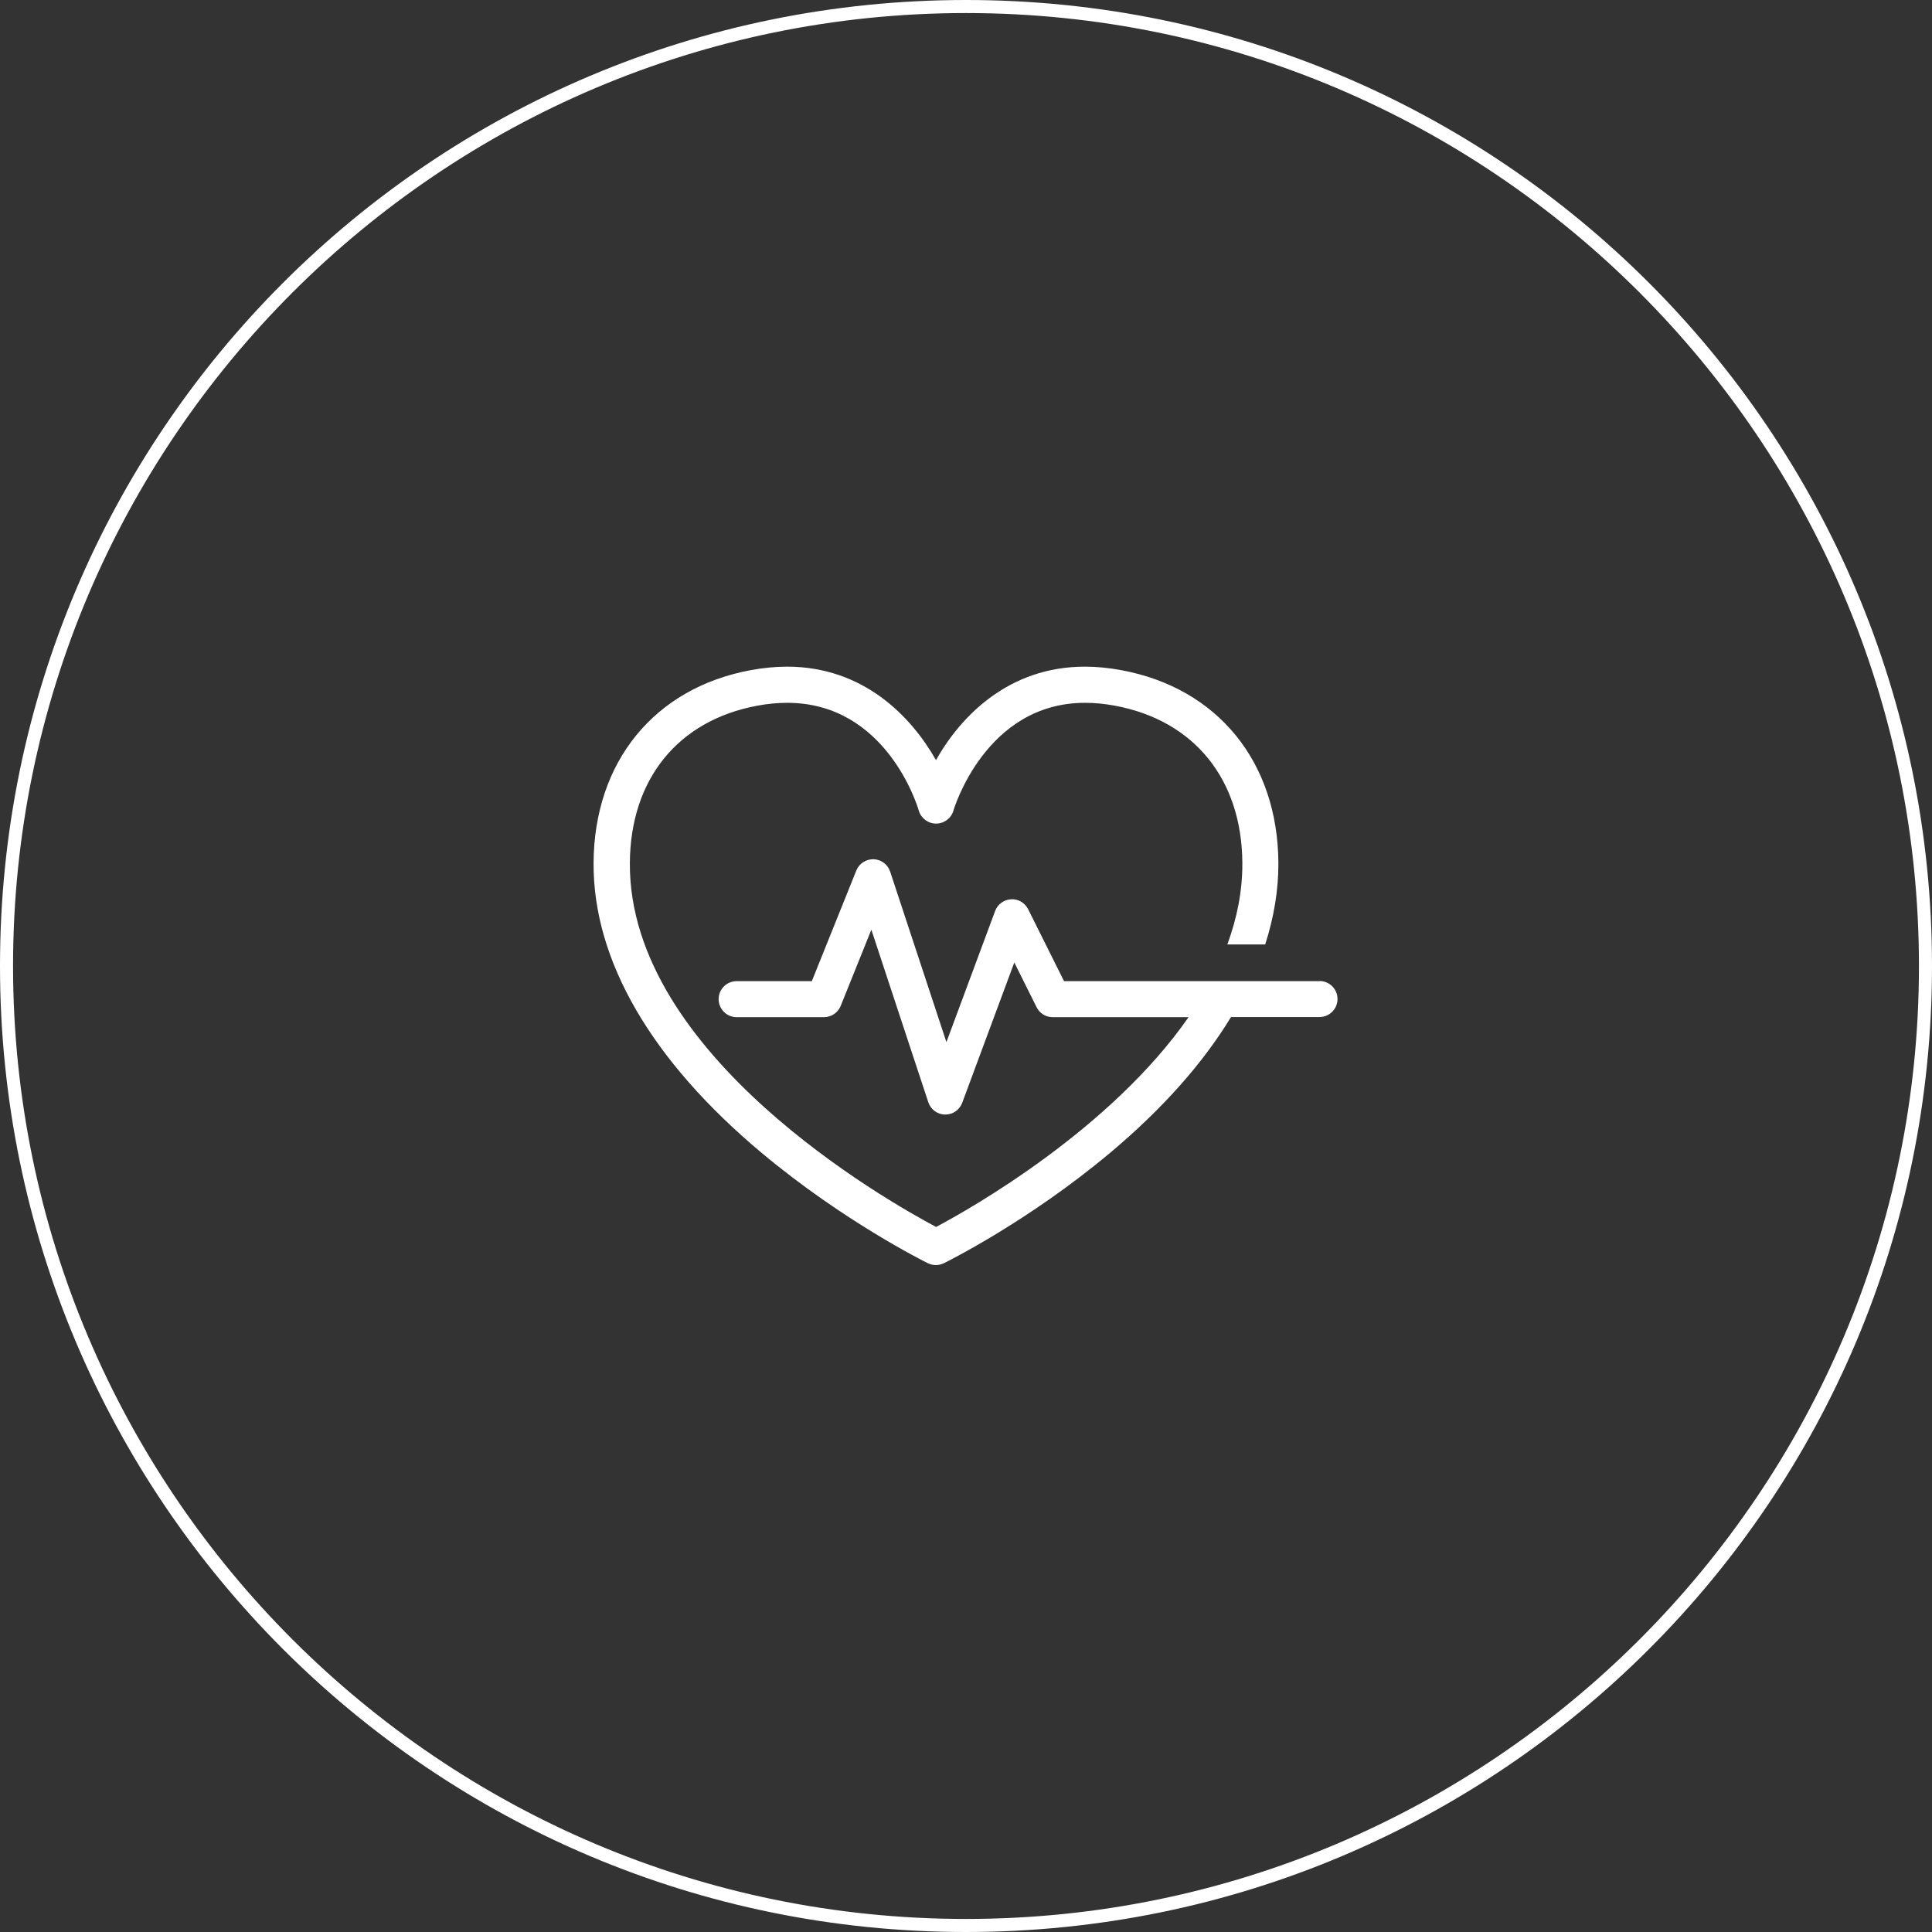 <?xml version="1.0" encoding="UTF-8"?><svg id="_レイヤー_2" xmlns="http://www.w3.org/2000/svg" viewBox="0 0 148 148"><rect x="0" y="0" width="148" height="148" fill="#333333" stroke="none"/><defs><style>.cls-1{fill:#fff;stroke-width:0px;}</style></defs><g id="_レイヤー_1-2"><path class="cls-1" d="M74,1c40.25,0,73,32.75,73,73s-32.75,73-73,73S1,114.25,1,74,33.75,1,74,1M74,0C33.13,0,0,33.13,0,74s33.13,74,74,74,74-33.13,74-74S114.87,0,74,0h0Z"/><path class="cls-1" d="M101.12,75.16h-19.61l-2.75-5.51c-.25-.49-.76-.8-1.31-.76-.55.03-1.03.38-1.22.9l-3.73,10.04-4.31-13.06c-.18-.55-.69-.93-1.27-.95-.57-.01-1.11.33-1.32.86l-3.41,8.48h-5.76c-.76,0-1.38.62-1.38,1.38s.62,1.38,1.38,1.38h6.69c.56,0,1.07-.34,1.28-.86l2.35-5.84,4.36,13.21c.18.56.7.94,1.28.95h.03c.58,0,1.09-.36,1.29-.9l3.99-10.75,1.71,3.43c.23.47.71.76,1.23.76h10.41c-5.99,8.61-16.68,14.66-19.34,16.07-3.75-1.99-23.54-13.19-23.46-27.86.03-6.43,3.68-10.94,9.76-12.07.79-.15,1.57-.22,2.3-.22,7.58,0,9.98,7.92,10.07,8.25.17.59.71,1,1.33,1s1.16-.41,1.33-1c.02-.08,2.45-8.25,10.07-8.25.74,0,1.51.07,2.3.22,6.08,1.13,9.73,5.65,9.76,12.07.01,2.16-.42,4.23-1.15,6.22h2.9c.67-2.09,1.02-4.17,1.01-6.24-.04-7.74-4.65-13.4-12.02-14.77-.96-.18-1.9-.27-2.81-.27-5.81,0-9.49,3.77-11.4,7.16-1.91-3.38-5.59-7.16-11.4-7.16-.9,0-1.85.09-2.81.27-7.37,1.37-11.98,7.03-12.02,14.77-.04,7.45,4.42,15.13,12.88,22.21,6.28,5.25,12.47,8.32,12.73,8.45.19.09.4.14.61.14s.42-.05.61-.14c.26-.13,6.45-3.19,12.73-8.45,4.02-3.37,7.12-6.87,9.27-10.41h6.78c.76,0,1.38-.62,1.38-1.38s-.62-1.38-1.38-1.38Z"/></g></svg>